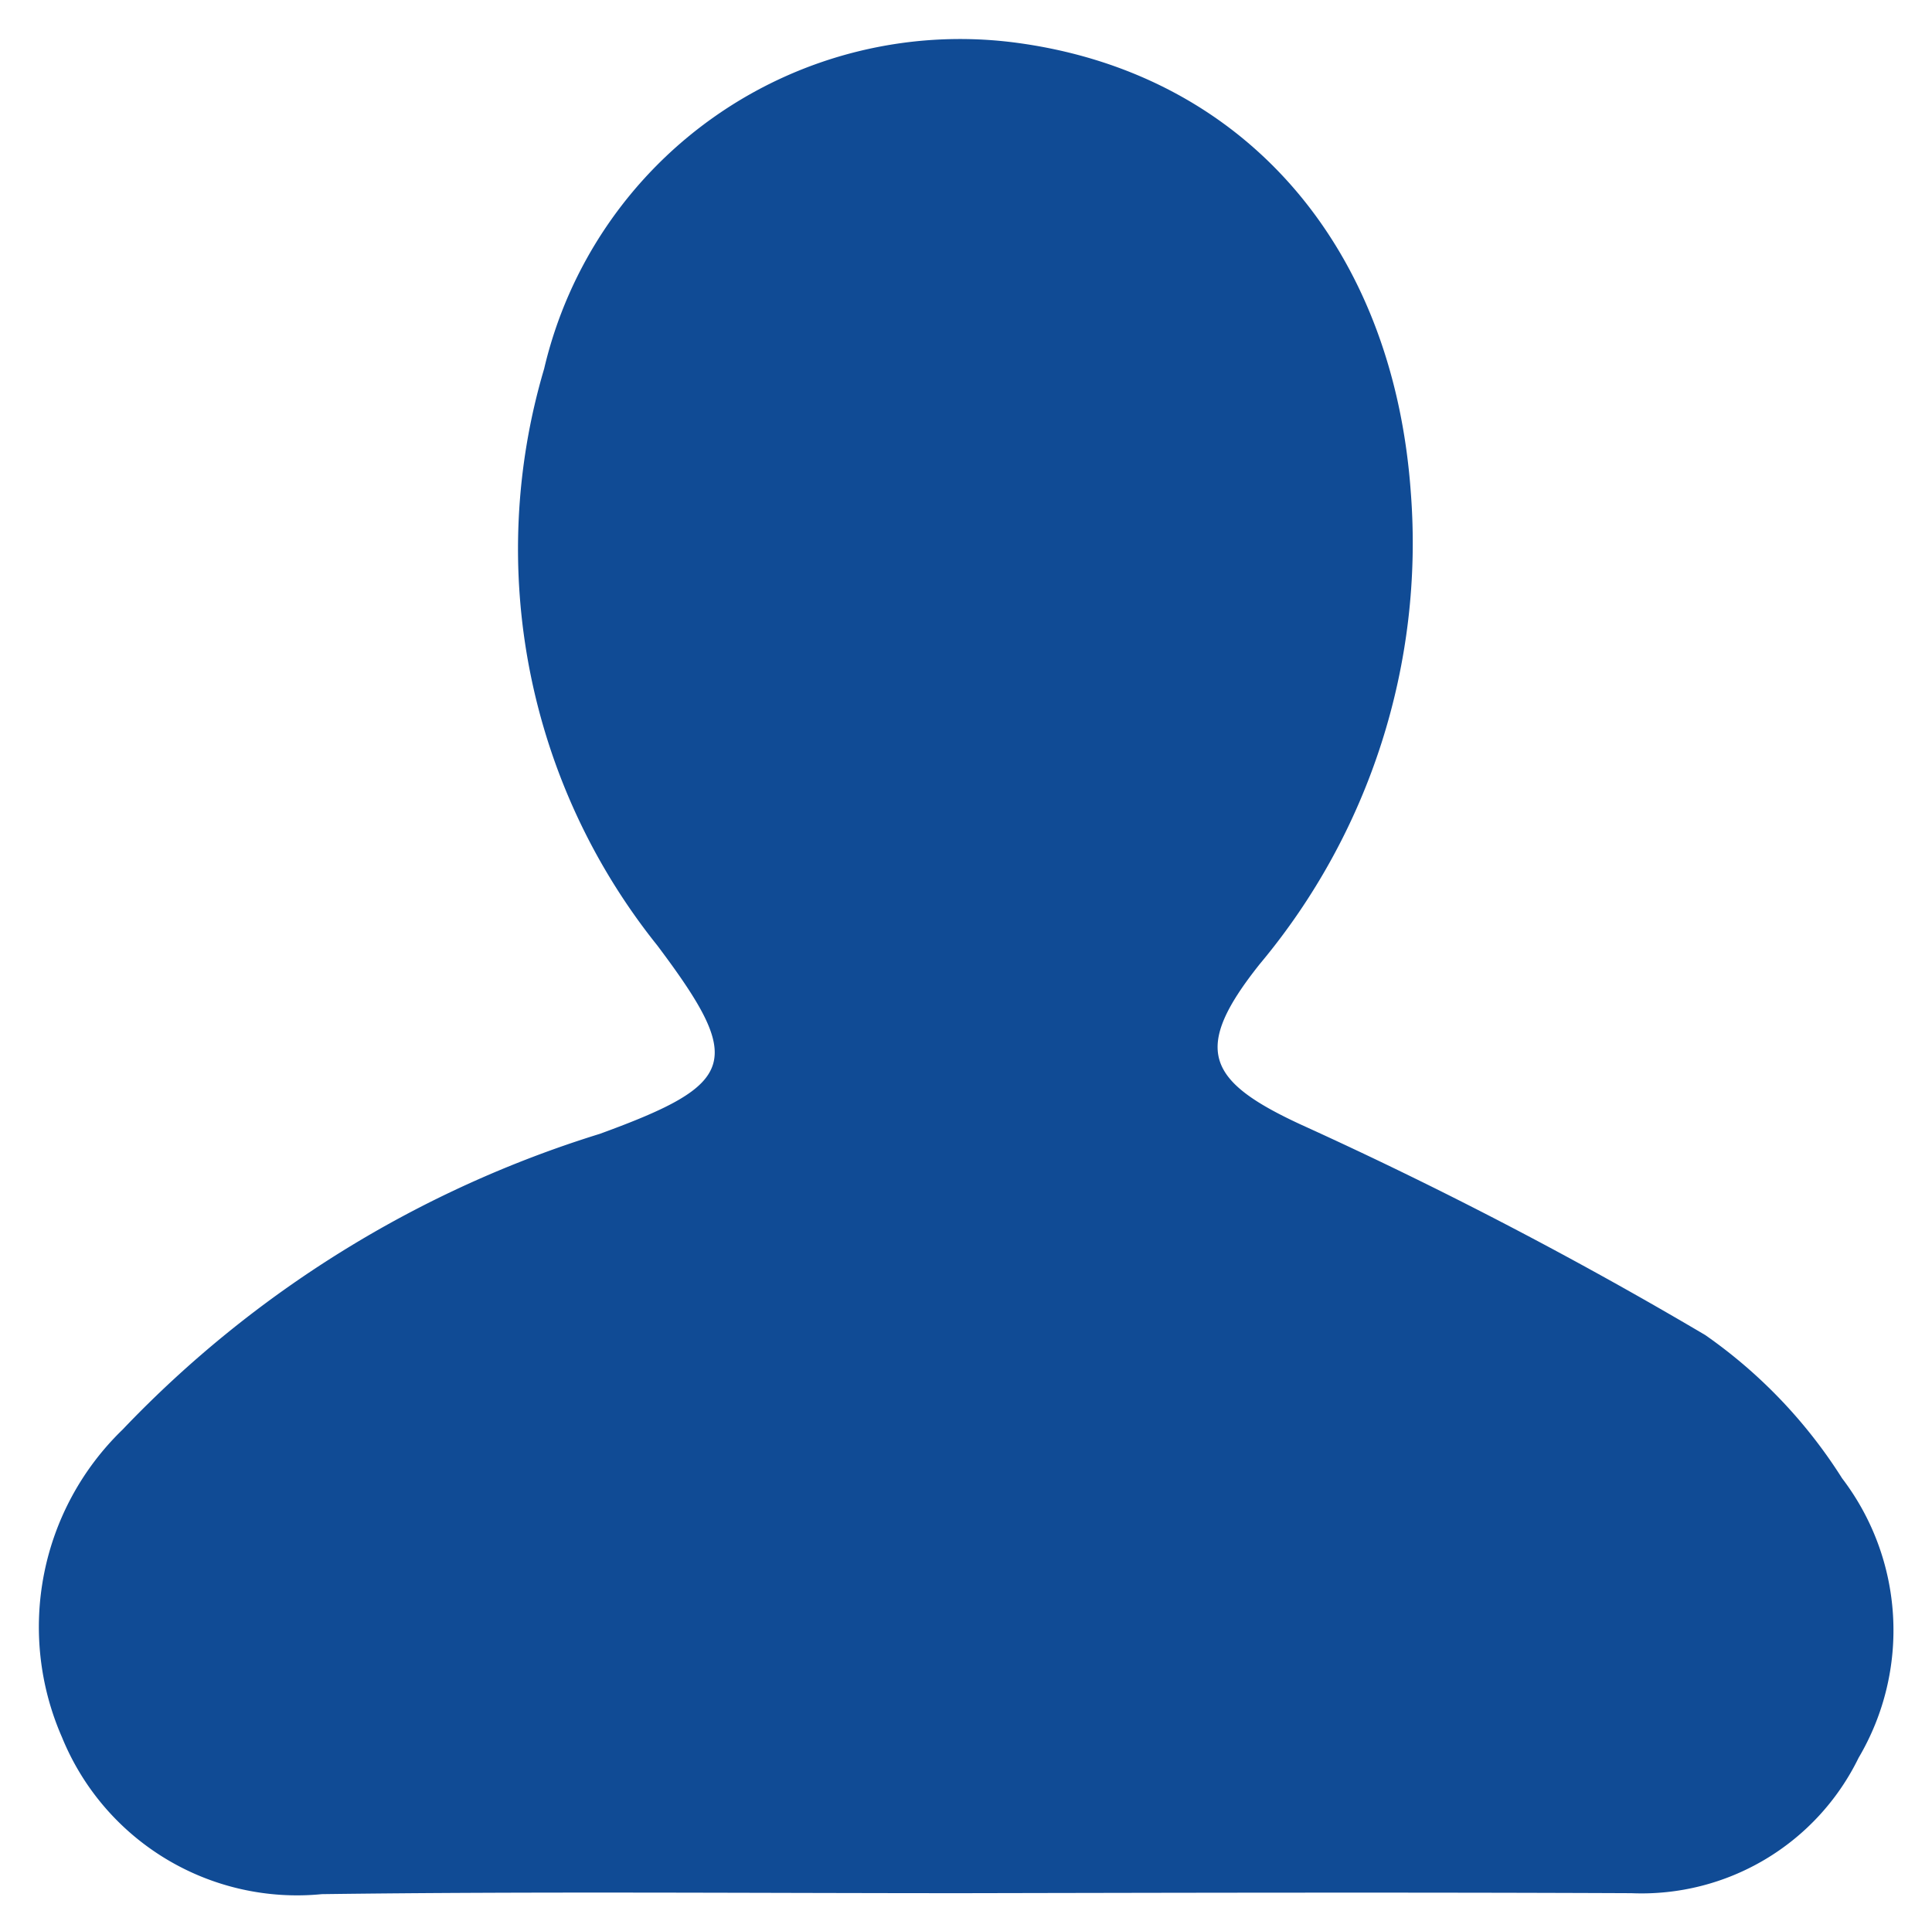 <svg xmlns="http://www.w3.org/2000/svg" width="26.03" height="26.023" viewBox="0 0 26.03 26.023"><path d="M134.731,86.839c-2.882,0-5.763-.025-8.639.013a3.419,3.419,0,0,1-3.5-2.112,3.7,3.7,0,0,1,.816-4.148,15.008,15.008,0,0,1,6.43-3.985c1.855-.677,1.951-.971.774-2.538a8.545,8.545,0,0,1-1.525-7.77,5.756,5.756,0,0,1,6.316-4.4c3.074.389,5.121,2.707,5.361,6.066a8.843,8.843,0,0,1-2.035,6.354c-.913,1.147-.726,1.573.564,2.168a57.166,57.166,0,0,1,5.439,2.832,6.744,6.744,0,0,1,1.843,1.93,3.377,3.377,0,0,1,.222,3.766,3.253,3.253,0,0,1-3.062,1.824c-3-.013-6-.006-9.005,0Z" transform="translate(-121.756 -61.329)" fill="#104b95" stroke="rgba(0,0,0,0)" stroke-miterlimit="10" stroke-width="1"/></svg>